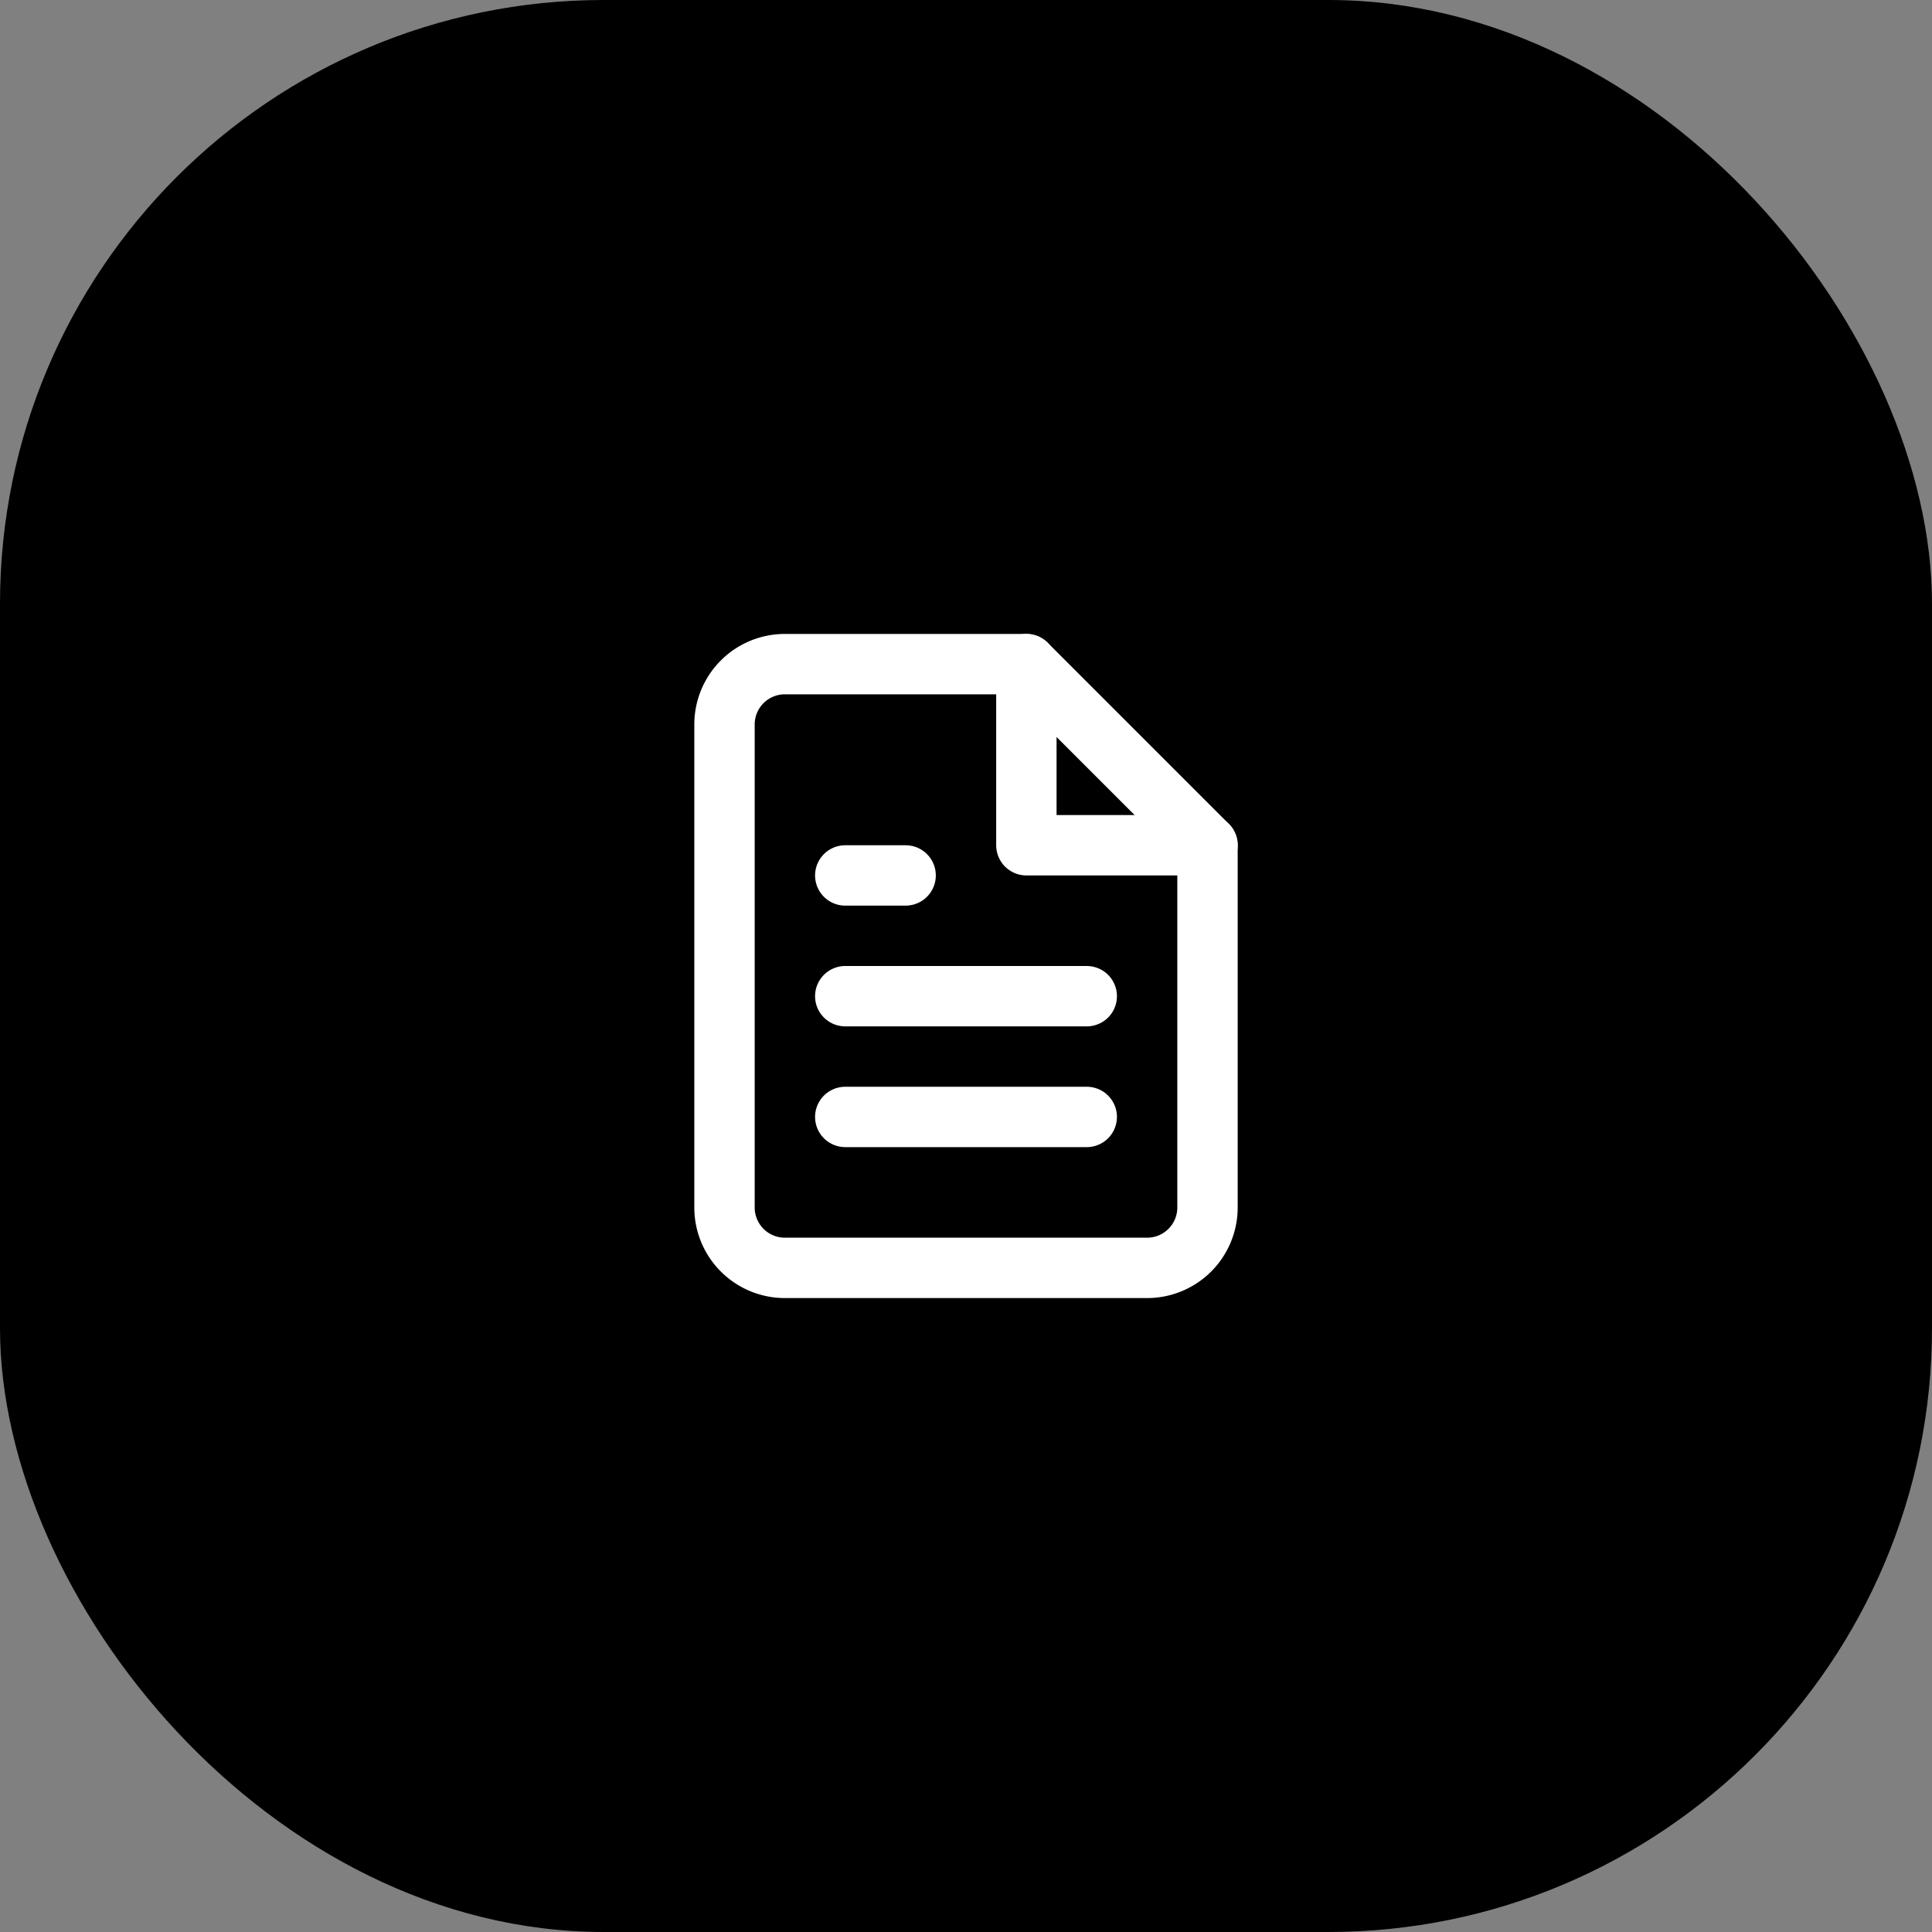 <?xml version="1.0" encoding="UTF-8"?> <svg xmlns="http://www.w3.org/2000/svg" width="64" height="64" viewBox="0 0 64 64" fill="none"><rect x="0" y="0" width="64" height="64" fill="#808080" stroke="none"/><rect width="64" height="64" rx="20" fill="black"></rect><g transform="translate(20, 20)"><path d="M14 2H6a2 2 0 0 0-2 2v16a2 2 0 0 0 2 2h12a2 2 0 0 0 2-2V8z" stroke="white" stroke-width="2" stroke-linecap="round" stroke-linejoin="round"></path><polyline points="14 2 14 8 20 8" stroke="white" stroke-width="2" stroke-linecap="round" stroke-linejoin="round"></polyline><line x1="16" y1="13" x2="8" y2="13" stroke="white" stroke-width="2" stroke-linecap="round" stroke-linejoin="round"></line><line x1="16" y1="17" x2="8" y2="17" stroke="white" stroke-width="2" stroke-linecap="round" stroke-linejoin="round"></line><line x1="10" y1="9" x2="8" y2="9" stroke="white" stroke-width="2" stroke-linecap="round" stroke-linejoin="round"></line></g></svg> 